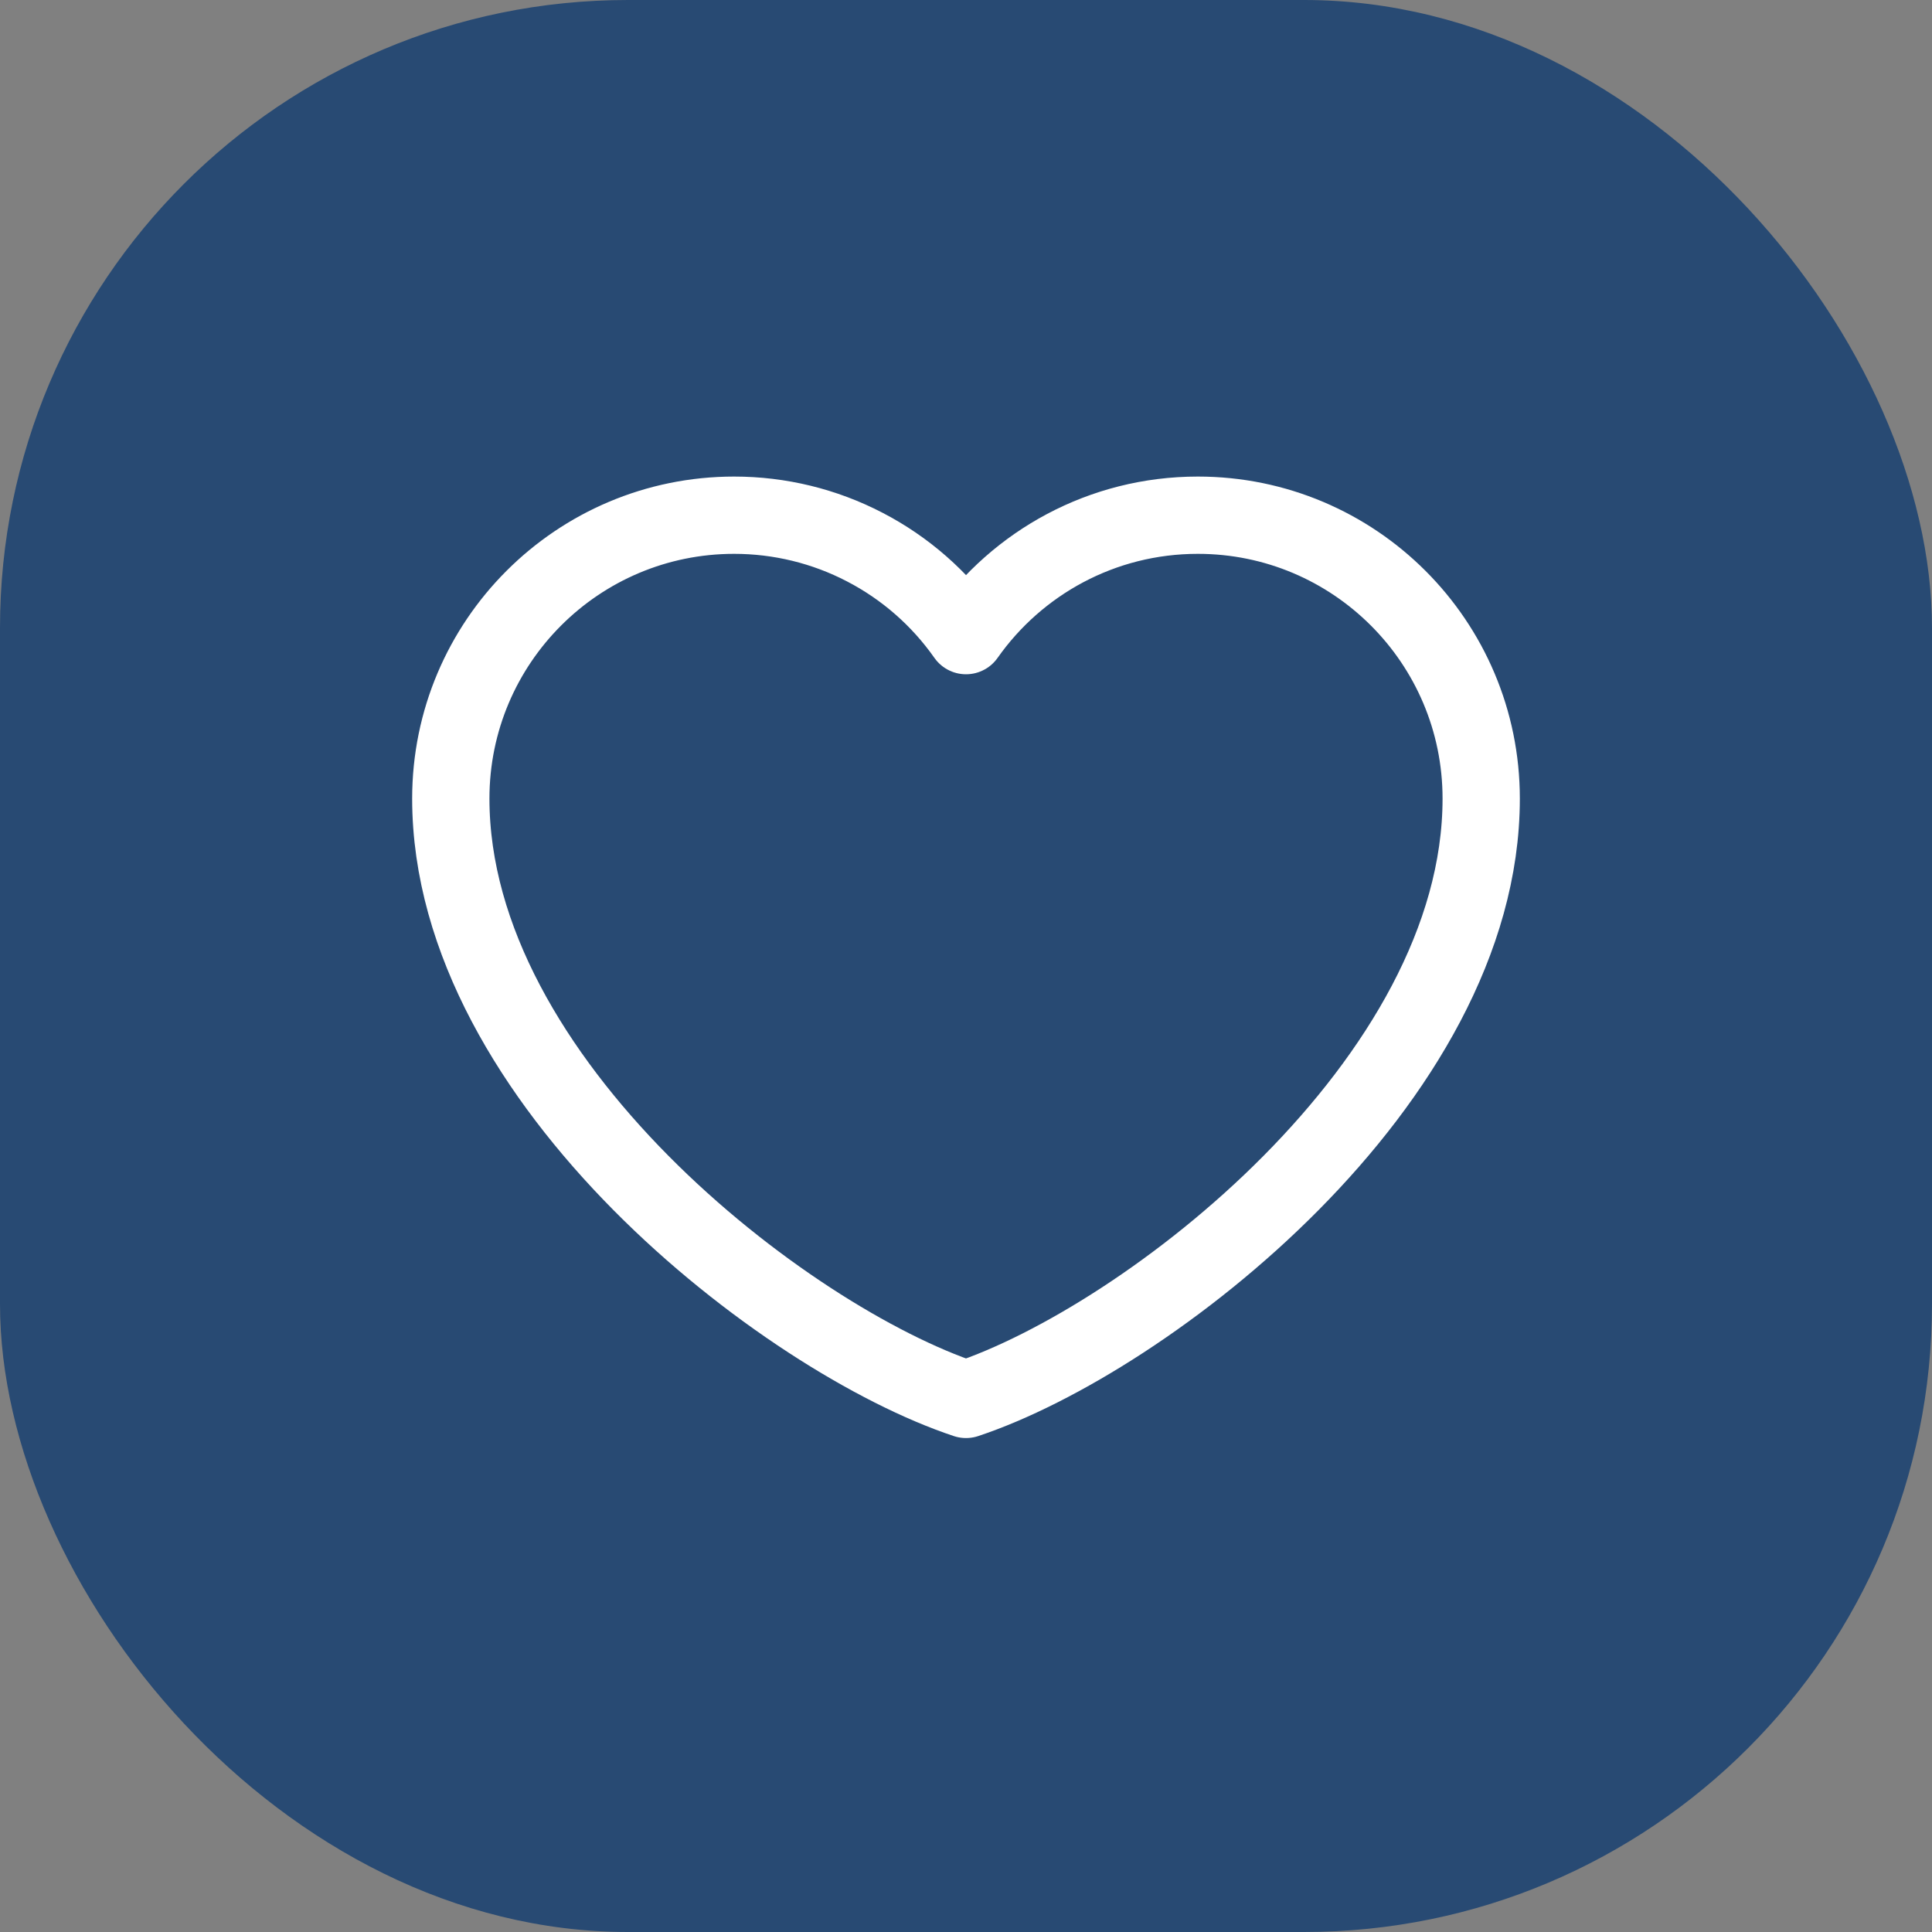 <?xml version="1.0" encoding="UTF-8"?> <svg xmlns="http://www.w3.org/2000/svg" width="30" height="30" viewBox="0 0 30 30" fill="none"><rect x="0" y="0" width="30" height="30" fill="#808080" stroke="none"/><rect width="30" height="30" rx="9.75" fill="#284A73"></rect><path d="M11.4 8C8.97 8 7 9.97 7 12.4C7 16.8 12.2 20.8 15 21.73C17.8 20.8 23 16.8 23 12.4C23 9.97 21.03 8 18.6 8C17.112 8 15.796 8.739 15 9.87C14.594 9.292 14.055 8.82 13.428 8.495C12.802 8.169 12.106 8 11.4 8Z" stroke="white" stroke-width="1.2" stroke-linecap="round" stroke-linejoin="round"></path></svg> 